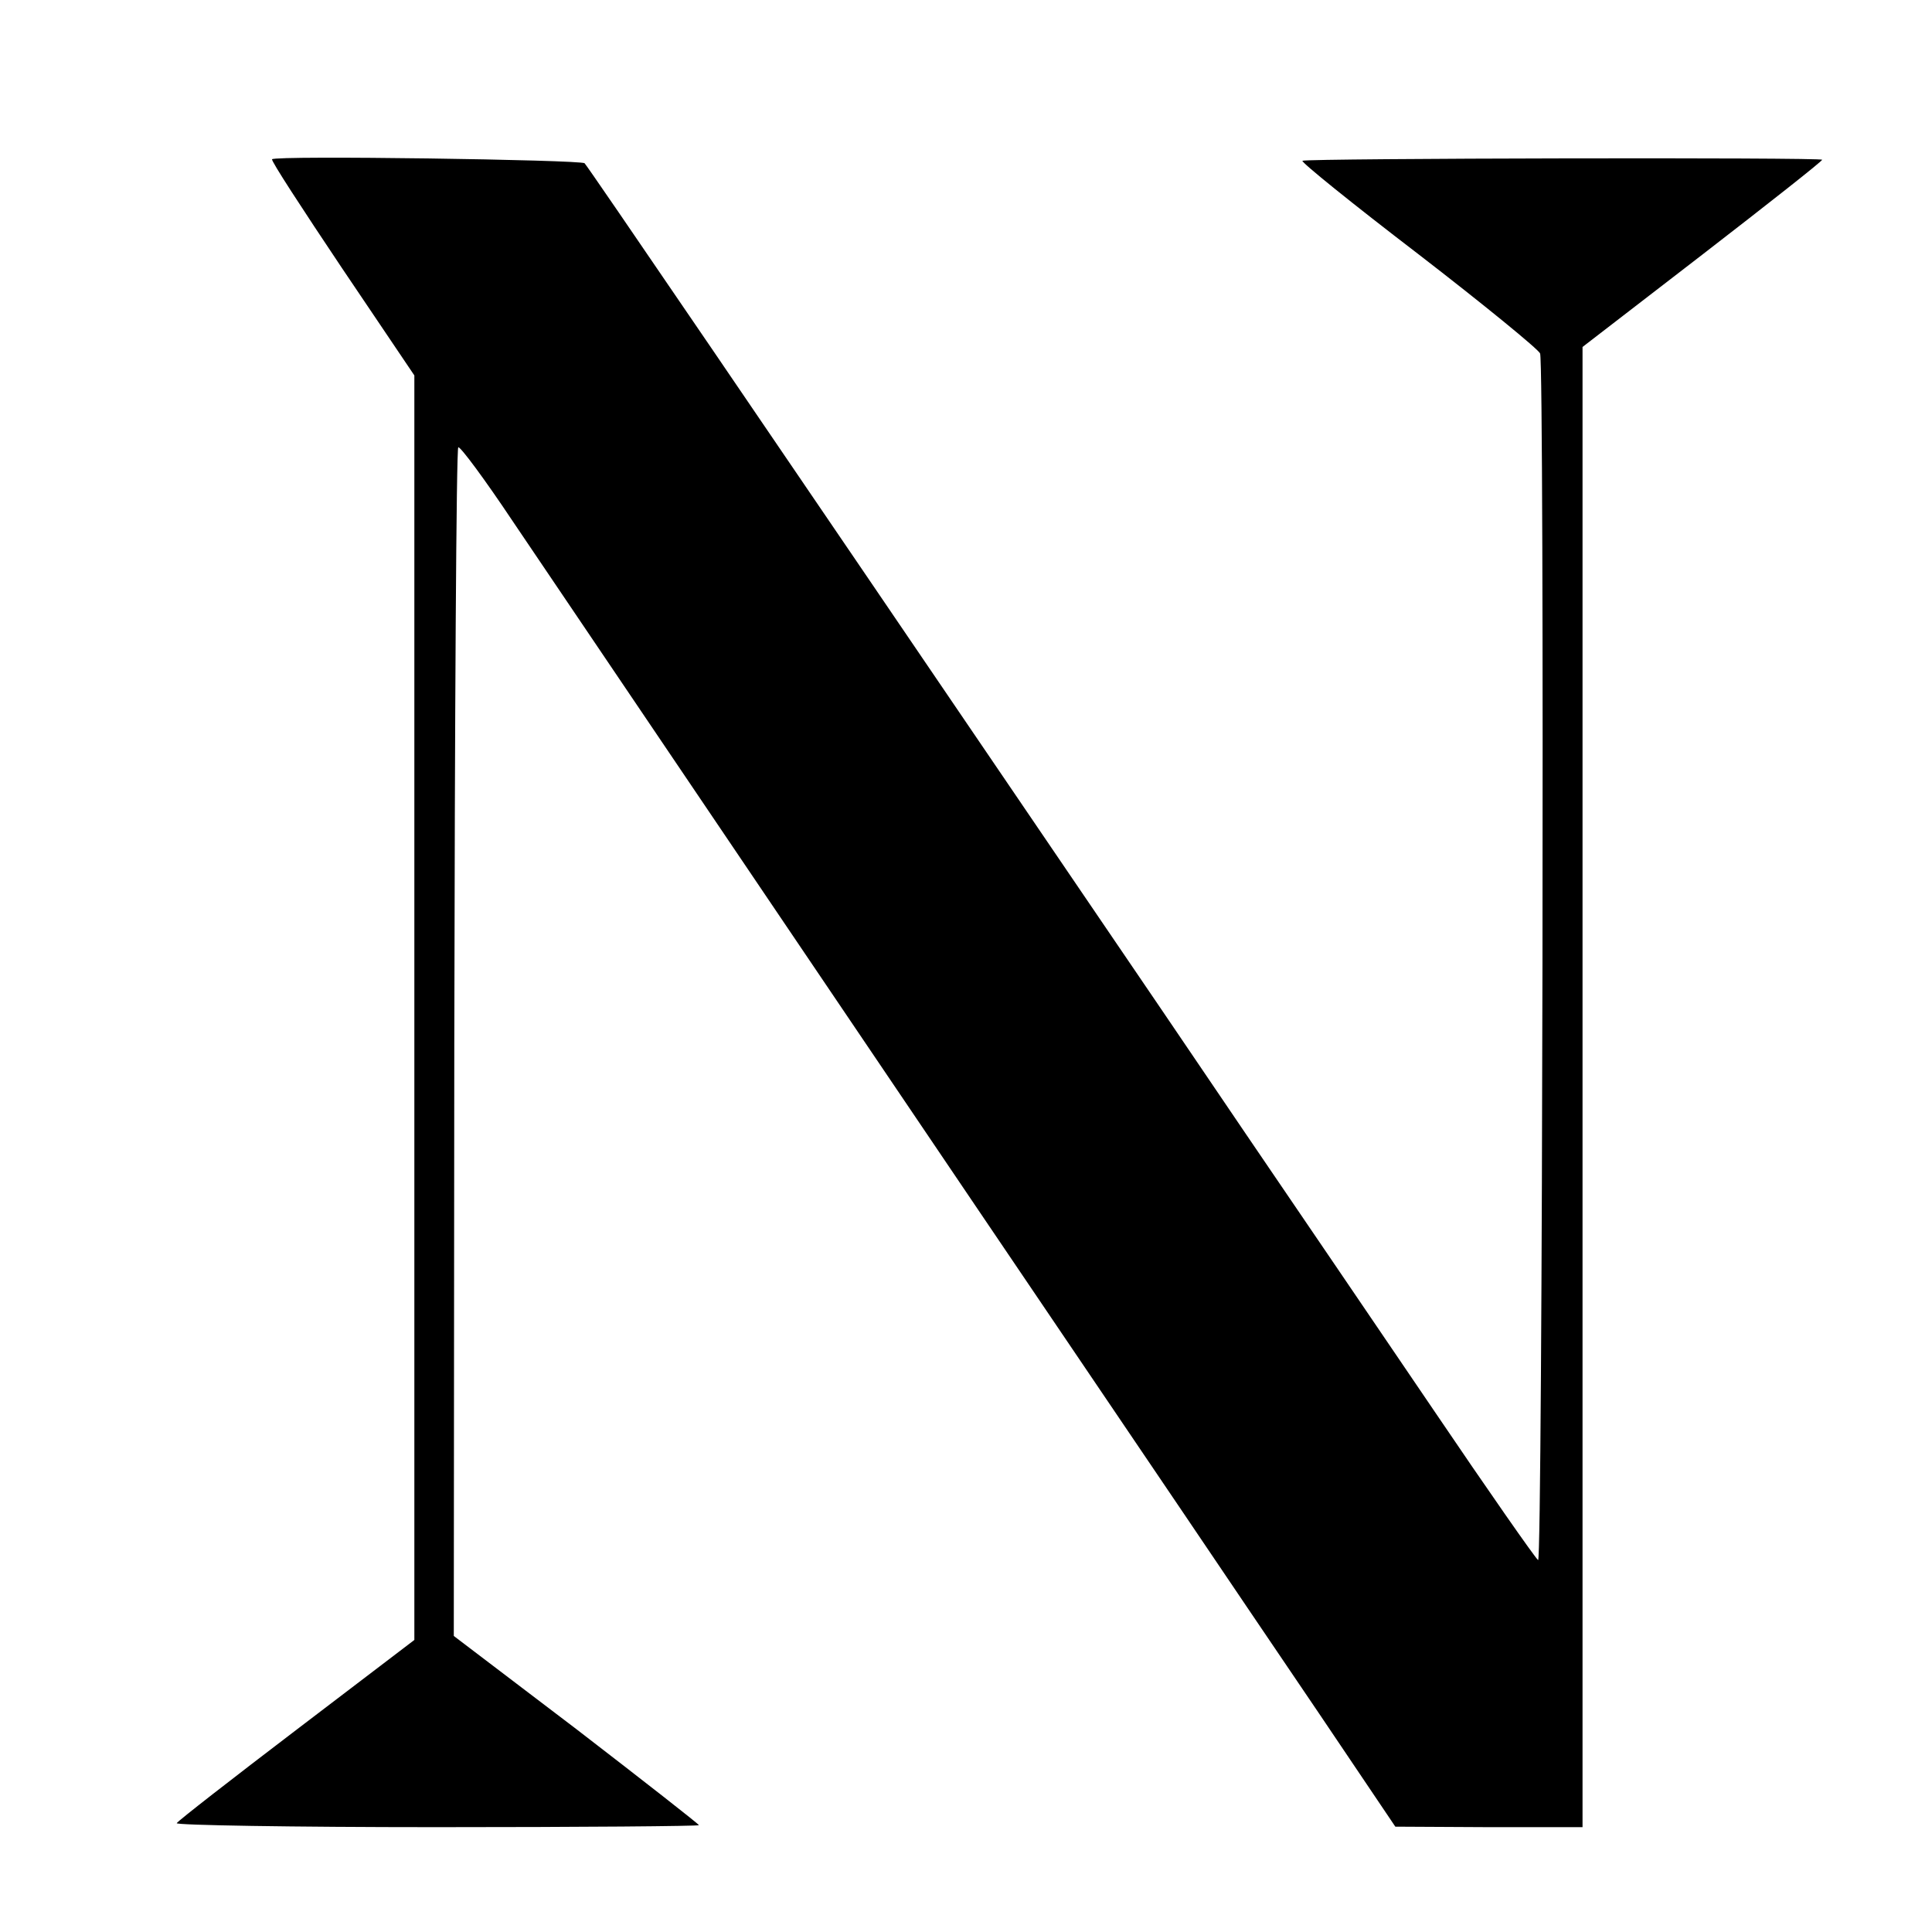<?xml version="1.0" standalone="no"?>
<!DOCTYPE svg PUBLIC "-//W3C//DTD SVG 20010904//EN"
 "http://www.w3.org/TR/2001/REC-SVG-20010904/DTD/svg10.dtd">
<svg version="1.0" xmlns="http://www.w3.org/2000/svg"
 width="387pt" height="387pt" viewBox="0 0 387 387"
 preserveAspectRatio="xMidYMid meet">
<g transform="translate(0,387) scale(0.1,-0.1)"
fill="#000000" stroke="none">
<path d="M545 3551 c-3 -2 61 -100 140 -218 l145 -215 0 -1267 0 -1266 -235
-179 c-130 -99 -238 -183 -241 -188 -3 -4 231 -8 520 -8 289 0 526 2 526 4 0
2 -110 88 -245 192 l-246 187 1 1188 c1 654 4 1191 8 1193 4 2 53 -64 109
-148 130 -192 824 -1220 1343 -1986 65 -96 187 -277 272 -402 l153 -227 188
-1 187 0 0 1483 0 1482 240 185 c132 102 240 187 240 190 0 5 -1028 3 -1041
-2 -4 -2 100 -86 232 -187 131 -101 241 -191 244 -199 9 -24 5 -2423 -4 -2417
-5 3 -100 139 -211 303 -112 165 -280 412 -374 550 -94 139 -247 364 -341 502
-631 928 -977 1436 -984 1443 -7 7 -619 16 -626 8z"/>
</g>
</svg>
